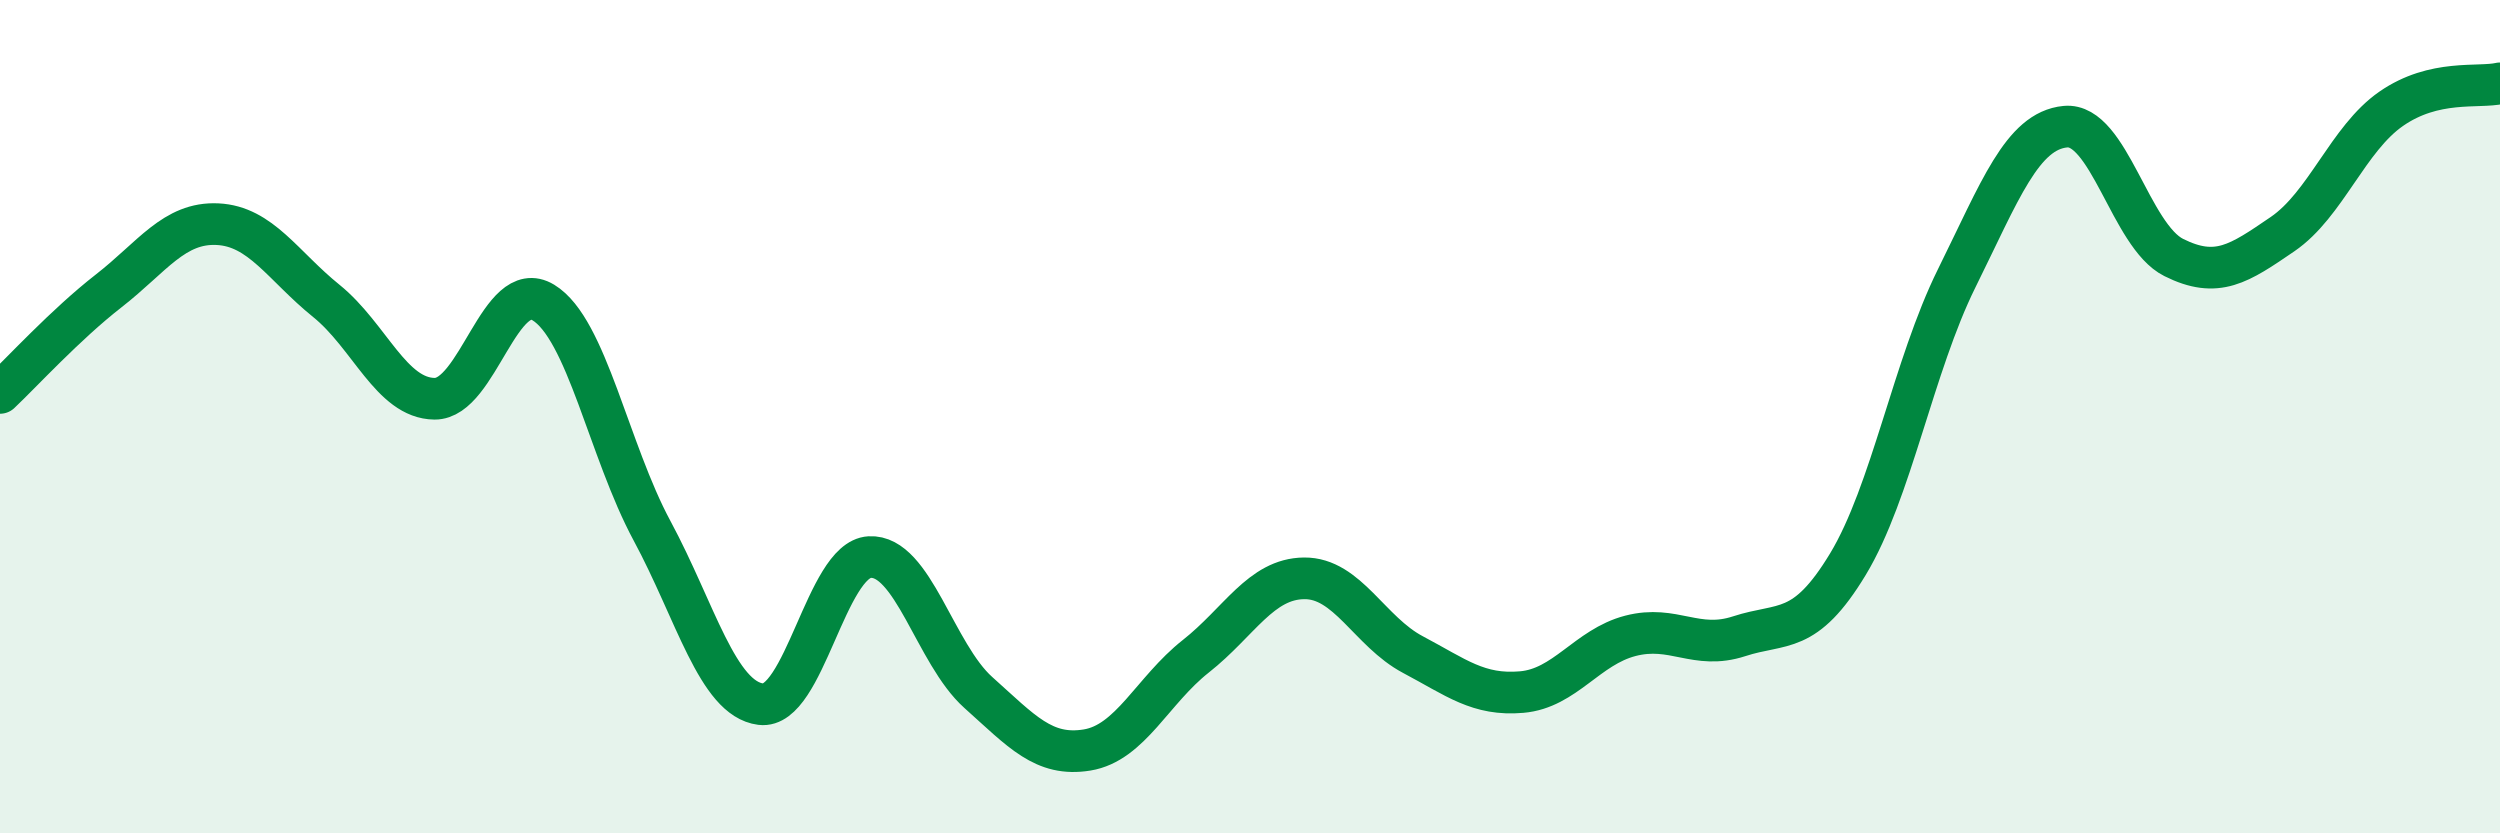 
    <svg width="60" height="20" viewBox="0 0 60 20" xmlns="http://www.w3.org/2000/svg">
      <path
        d="M 0,9.43 C 0.52,8.94 1.57,7.79 2.61,6.98 C 3.65,6.17 4.18,5.33 5.22,5.38 C 6.26,5.43 6.79,6.38 7.83,7.22 C 8.87,8.06 9.39,9.56 10.43,9.57 C 11.47,9.58 12,6.63 13.04,7.26 C 14.08,7.89 14.61,10.81 15.65,12.74 C 16.69,14.67 17.22,16.77 18.26,16.9 C 19.3,17.03 19.83,13.43 20.87,13.37 C 21.91,13.31 22.44,15.69 23.48,16.62 C 24.52,17.55 25.05,18.17 26.09,18 C 27.13,17.83 27.66,16.57 28.7,15.75 C 29.74,14.93 30.26,13.89 31.3,13.88 C 32.34,13.87 32.87,15.16 33.91,15.71 C 34.95,16.26 35.48,16.7 36.52,16.61 C 37.56,16.52 38.09,15.53 39.13,15.26 C 40.17,14.99 40.7,15.61 41.74,15.27 C 42.78,14.93 43.31,15.26 44.35,13.54 C 45.39,11.82 45.92,8.78 46.96,6.68 C 48,4.58 48.53,3.14 49.57,3.04 C 50.61,2.94 51.13,5.66 52.17,6.18 C 53.21,6.7 53.74,6.33 54.78,5.62 C 55.82,4.91 56.35,3.33 57.39,2.61 C 58.43,1.89 59.48,2.12 60,2L60 20L0 20Z"
        fill="#008740"
        opacity="0.1"
        stroke-linecap="round"
        stroke-linejoin="round"
      />
      <path
        d="M 0,9.43 C 0.52,8.94 1.57,7.79 2.61,6.98 C 3.65,6.17 4.18,5.33 5.22,5.38 C 6.26,5.43 6.79,6.38 7.83,7.22 C 8.87,8.06 9.39,9.56 10.43,9.57 C 11.47,9.58 12,6.63 13.04,7.26 C 14.08,7.89 14.61,10.81 15.65,12.74 C 16.69,14.67 17.22,16.77 18.26,16.9 C 19.3,17.03 19.83,13.43 20.87,13.37 C 21.91,13.31 22.44,15.69 23.48,16.62 C 24.52,17.55 25.05,18.17 26.09,18 C 27.13,17.83 27.66,16.57 28.7,15.75 C 29.74,14.93 30.26,13.89 31.3,13.88 C 32.34,13.87 32.87,15.16 33.91,15.71 C 34.95,16.26 35.48,16.7 36.52,16.61 C 37.56,16.52 38.09,15.53 39.13,15.26 C 40.17,14.99 40.7,15.61 41.74,15.27 C 42.78,14.93 43.31,15.26 44.35,13.54 C 45.39,11.82 45.92,8.78 46.96,6.68 C 48,4.58 48.53,3.14 49.57,3.04 C 50.61,2.94 51.13,5.66 52.17,6.18 C 53.21,6.7 53.74,6.33 54.78,5.62 C 55.82,4.91 56.35,3.33 57.39,2.61 C 58.43,1.89 59.48,2.12 60,2"
        stroke="#008740"
        stroke-width="1"
        fill="none"
        stroke-linecap="round"
        stroke-linejoin="round"
      />
    </svg>
  